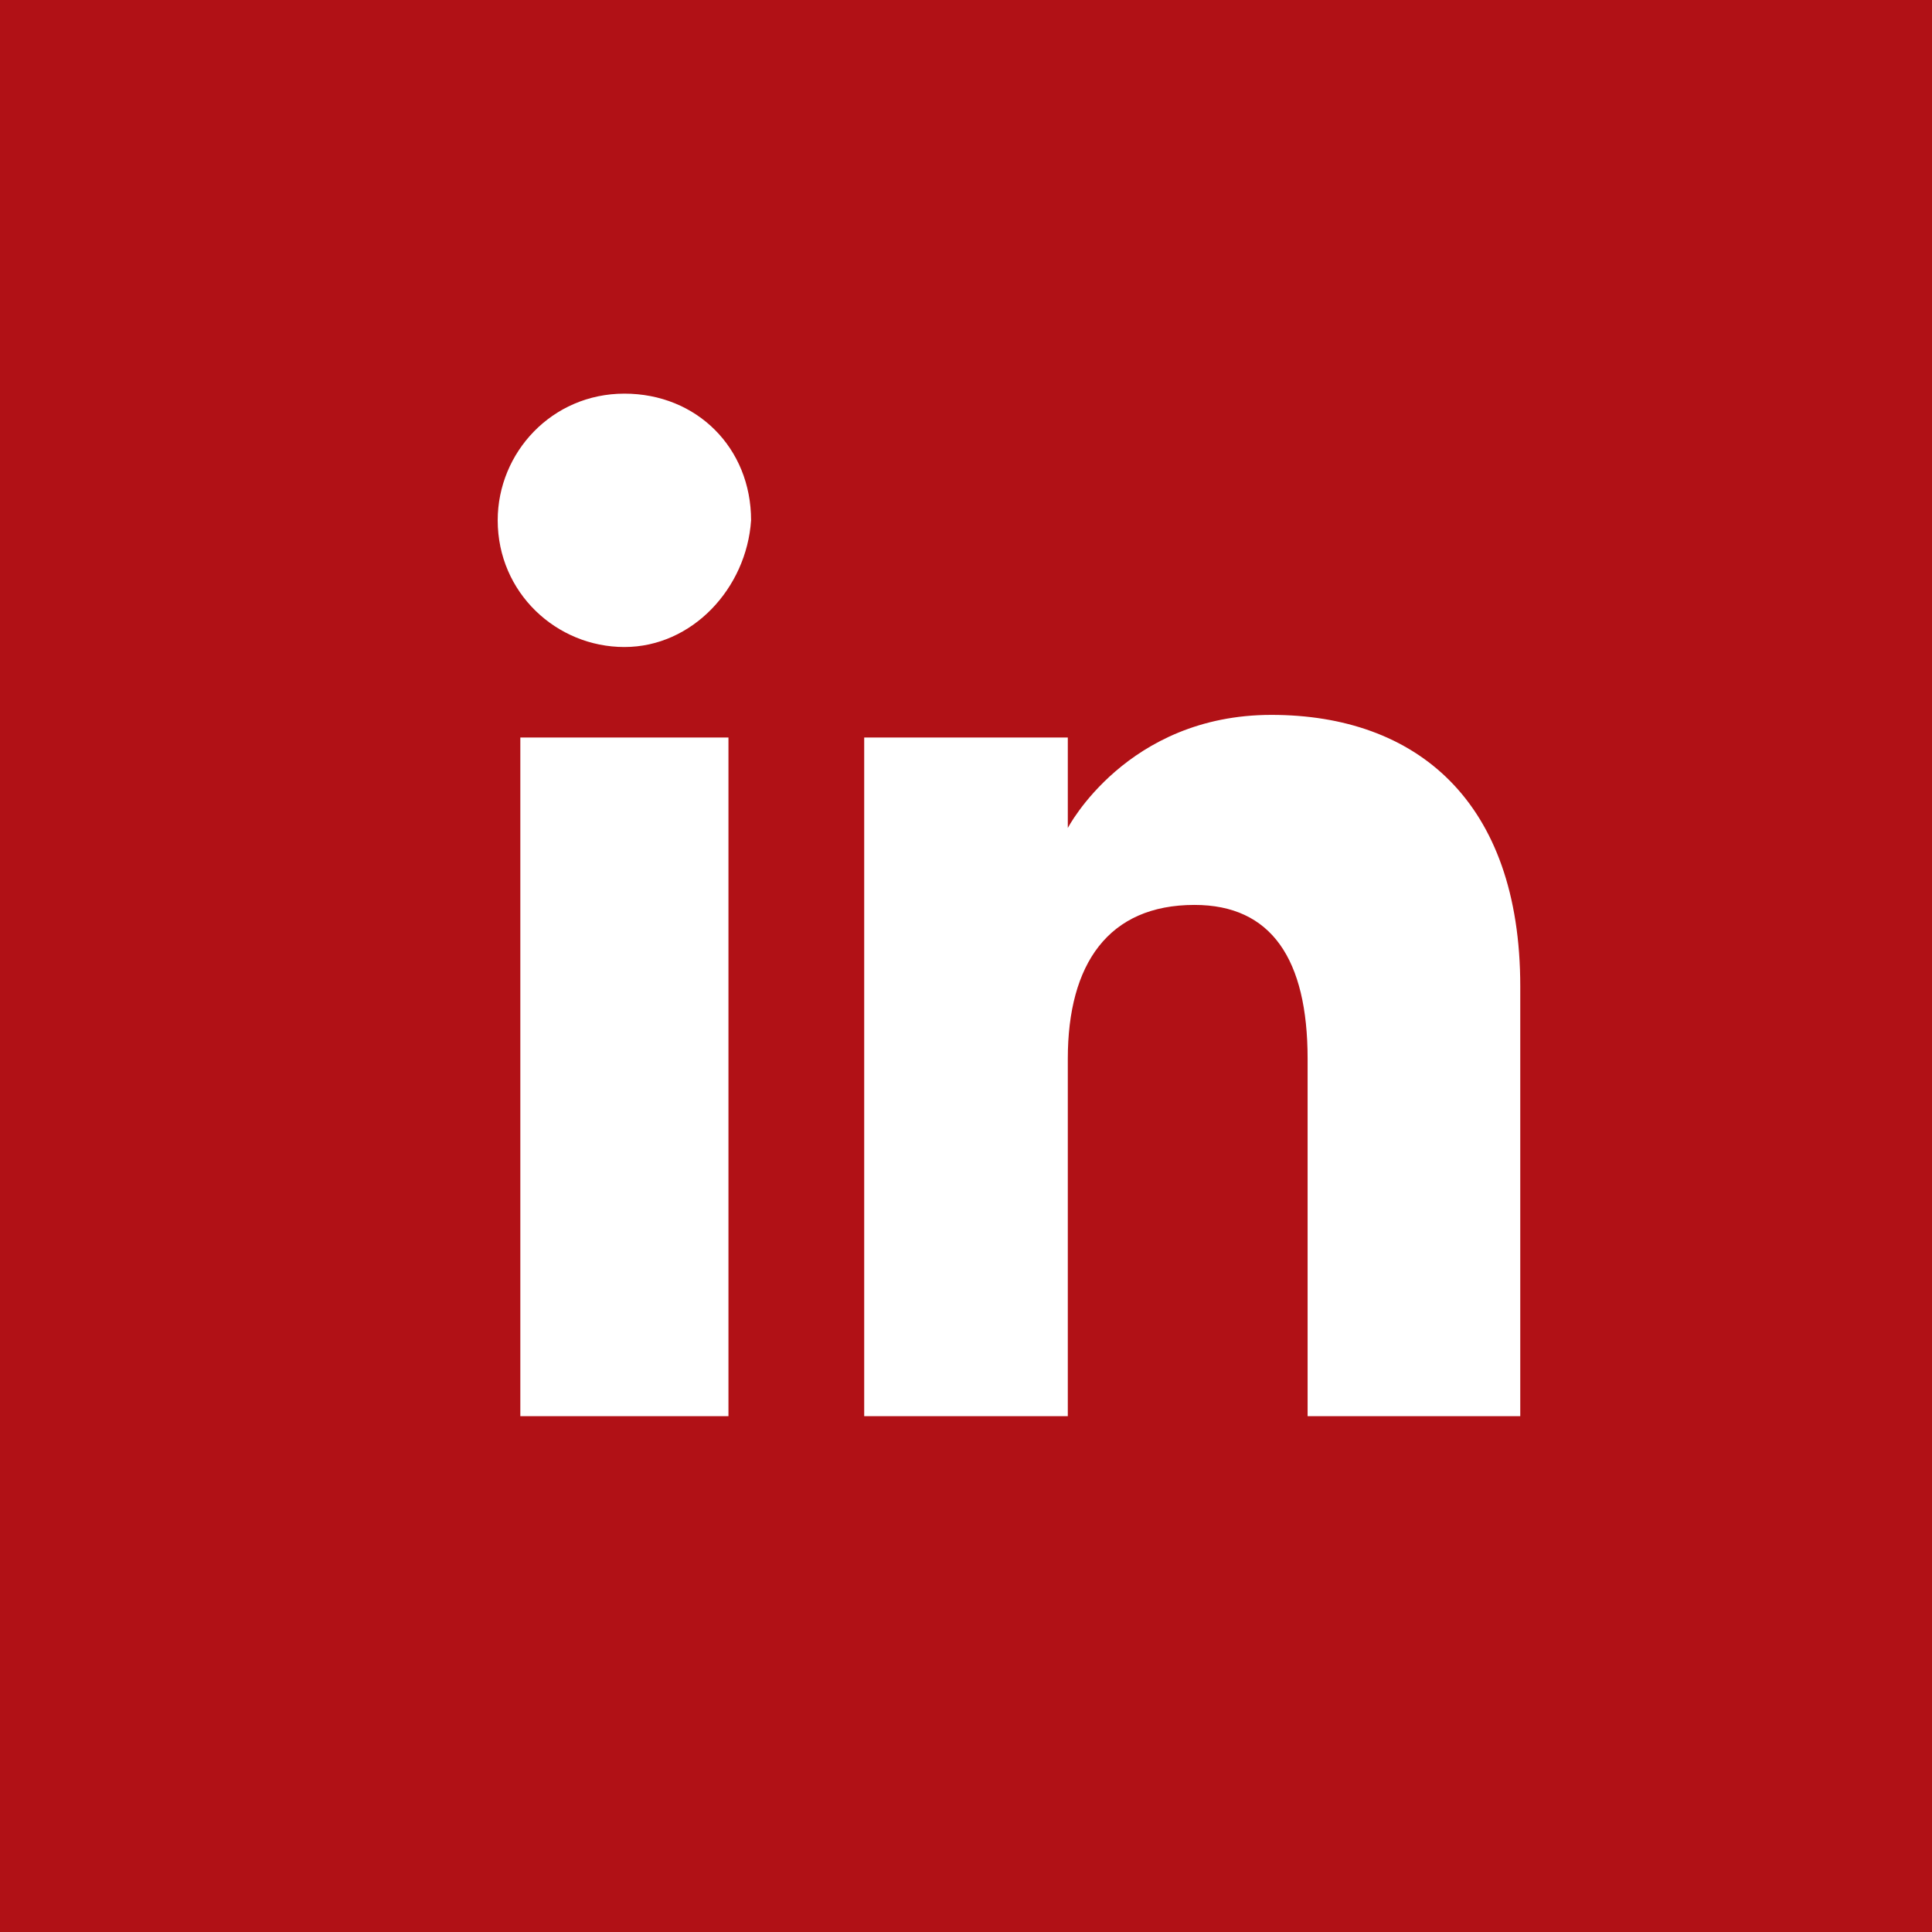 <?xml version="1.0" encoding="utf-8"?>
<!-- Generator: Adobe Illustrator 28.0.0, SVG Export Plug-In . SVG Version: 6.00 Build 0)  -->
<svg version="1.1" id="Livello_2_00000059275852499489771120000011953126863206049446_"
	 xmlns="http://www.w3.org/2000/svg" xmlns:xlink="http://www.w3.org/1999/xlink" x="0px" y="0px" viewBox="0 0 42.7 42.7"
	 style="enable-background:new 0 0 42.7 42.7;" xml:space="preserve">
<style type="text/css">
	.st0{fill:#B11116;}
</style>
<path class="st0" d="M0,0v42.7h42.7V0H0z M16.1,31.3h-4.6v-15h4.6V31.3z M13.8,14.3c-1.5,0-2.8-1.2-2.8-2.8c0-1.5,1.2-2.8,2.8-2.8
	s2.8,1.2,2.8,2.8C16.5,13,15.3,14.3,13.8,14.3z M28.9,31.3v-7.9c0-2.2-0.8-3.4-2.5-3.4c-1.9,0-2.8,1.3-2.8,3.4v7.9h-4.5v-15h4.5v2
	c0,0,1.3-2.5,4.5-2.5s5.5,1.9,5.5,6s0,9.5,0,9.5H28.9z"/>
</svg>
